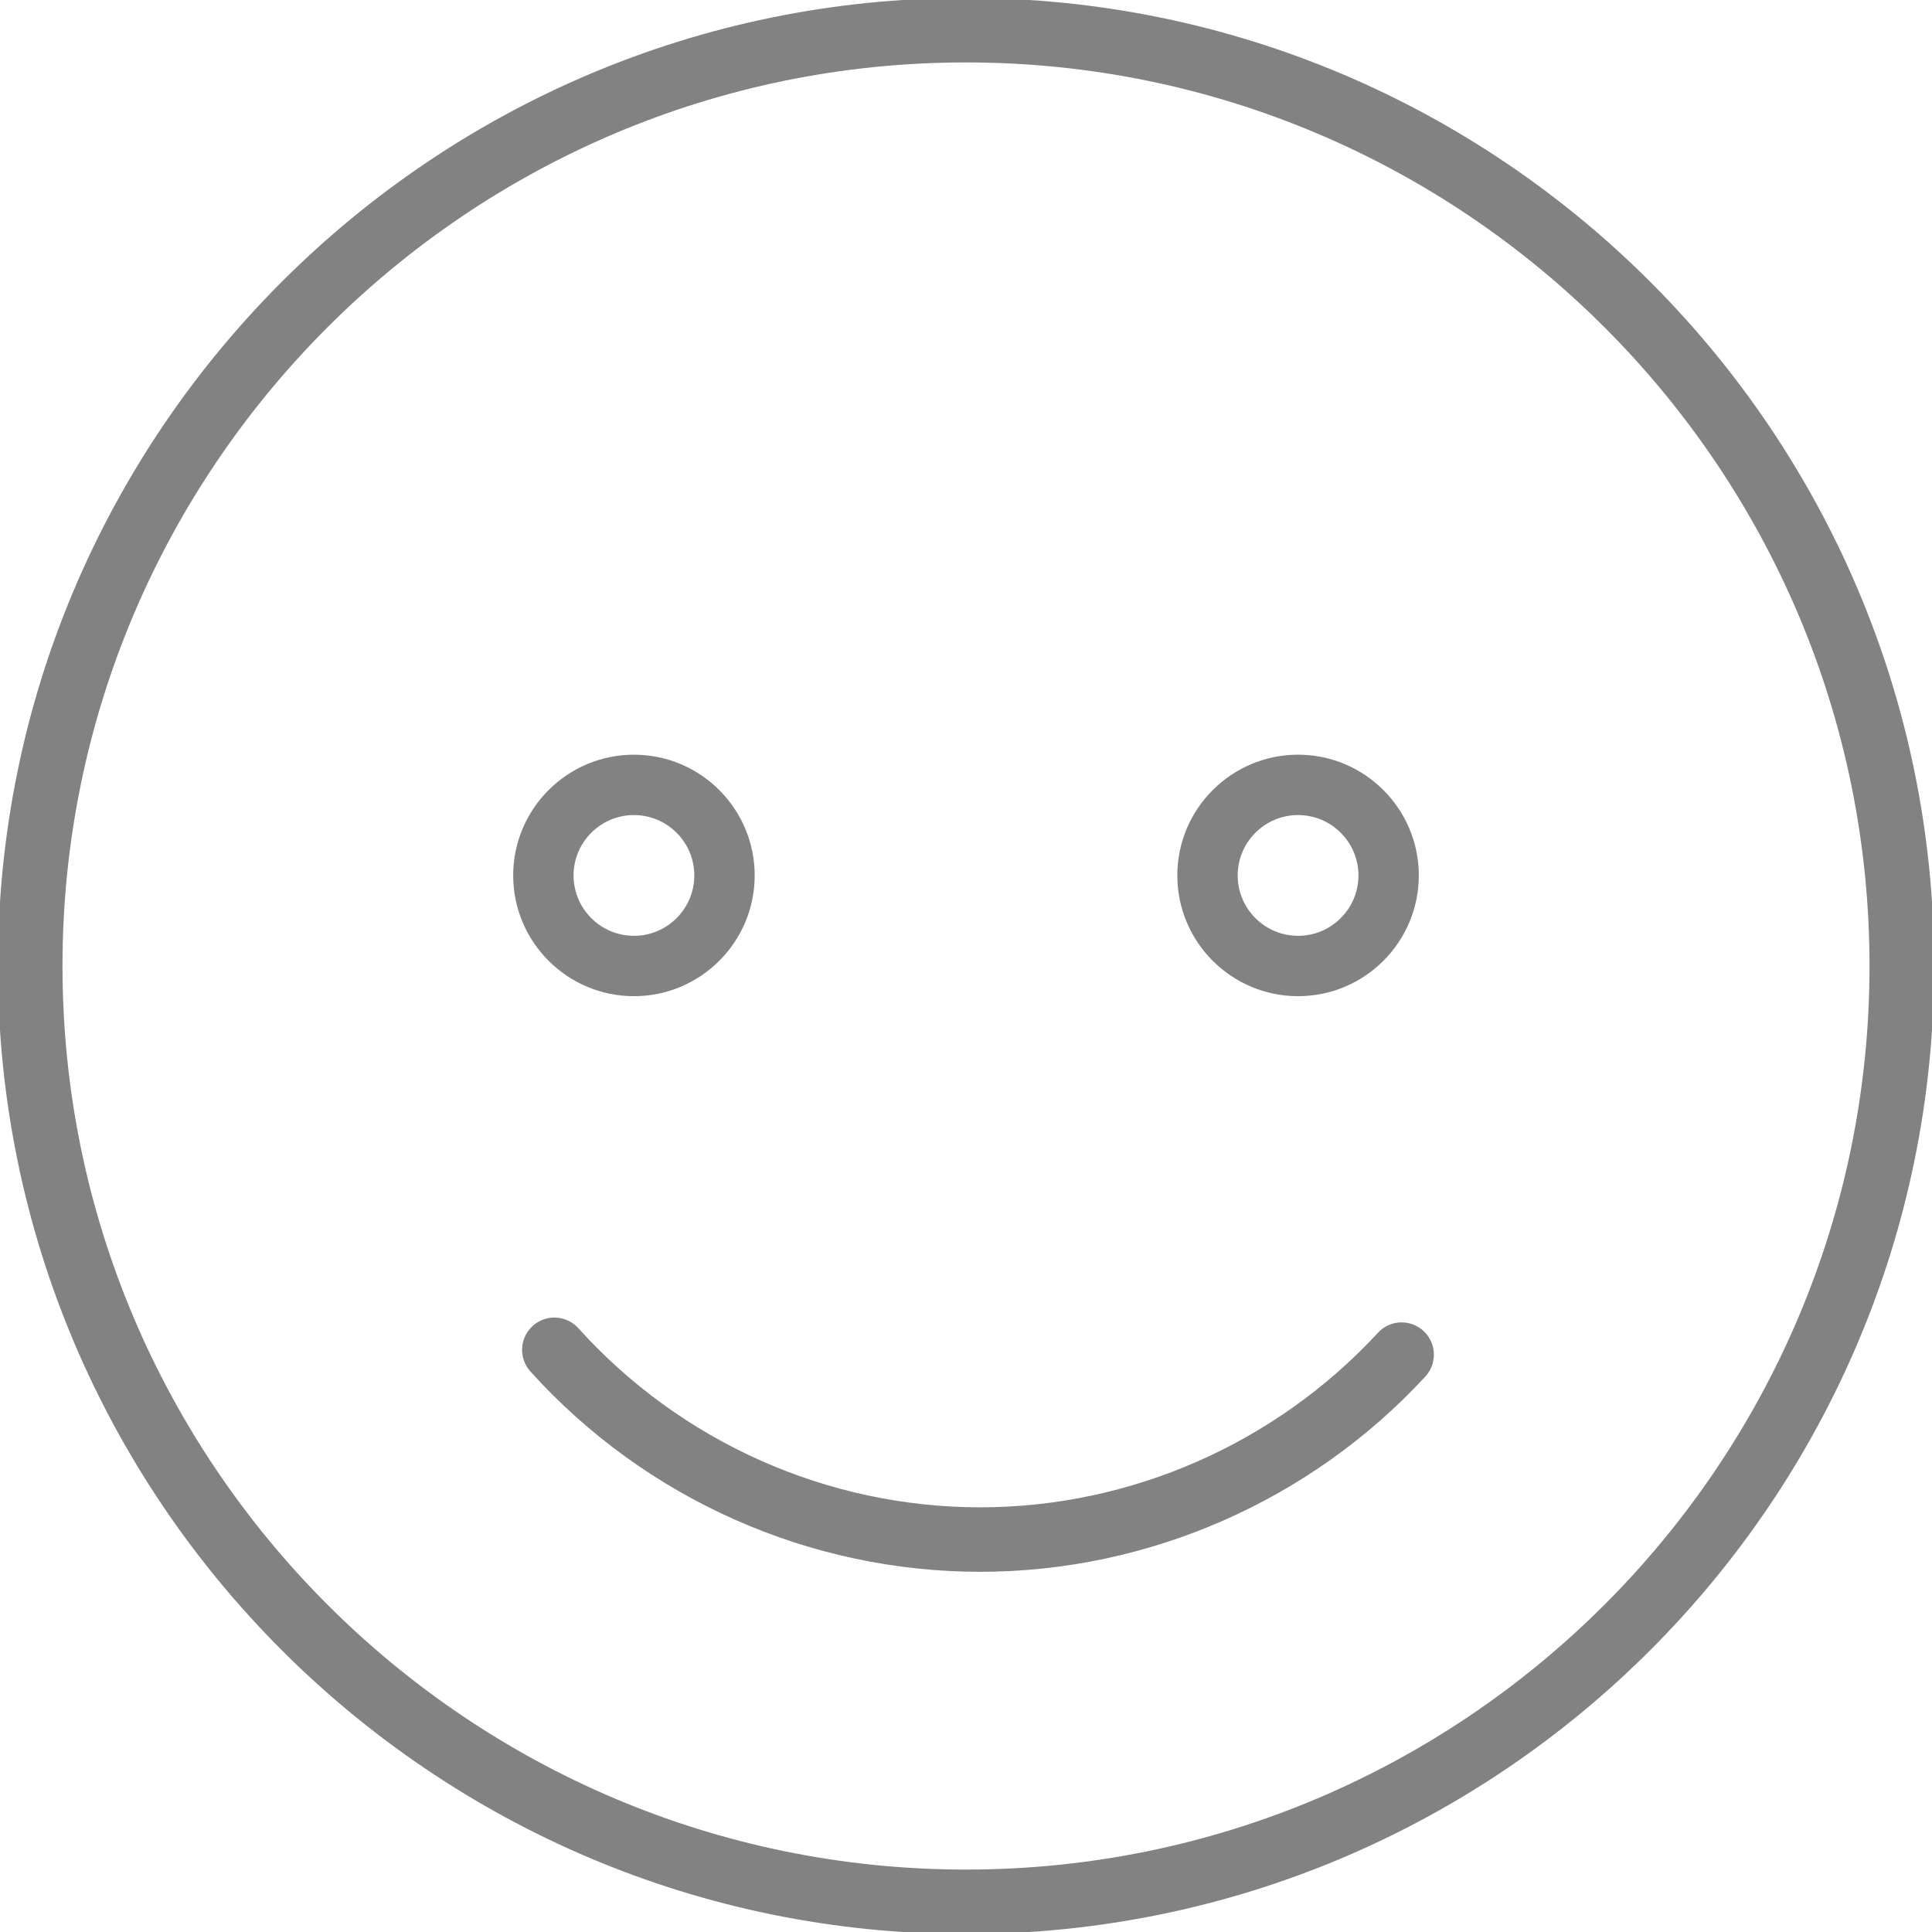 <?xml version="1.0" encoding="utf-8"?>
<!-- Uploaded to: SVG Repo, www.svgrepo.com, Generator: SVG Repo Mixer Tools -->
<!DOCTYPE svg PUBLIC "-//W3C//DTD SVG 1.1//EN" "http://www.w3.org/Graphics/SVG/1.1/DTD/svg11.dtd">
<svg version="1.1" id="Layer_1" xmlns="http://www.w3.org/2000/svg" xmlns:xlink="http://www.w3.org/1999/xlink" 
	 width="800px" height="800px" viewBox="0 0 32 32" enable-background="new 0 0 32 32" xml:space="preserve">
<g>
	<path fill="#828282" d="M16-0.034C7.159-0.034-0.035,7.158-0.035,16S7.159,32.034,16,32.034S32.035,24.842,32.035,16
		S24.841-0.034,16-0.034z M16,30.966C7.748,30.966,1.035,24.252,1.035,16S7.748,1.034,16,1.034S30.965,7.748,30.965,16
		S24.252,30.966,16,30.966z"/>
	<path fill="#828282" d="M10.5,16.5c1.103,0,2-0.897,2-2s-0.897-2-2-2s-2,0.897-2,2S9.397,16.5,10.5,16.5z M10.5,13.5
		c0.551,0,1,0.448,1,1s-0.449,1-1,1s-1-0.448-1-1S9.949,13.5,10.5,13.5z"/>
	<path fill="#828282" d="M21.5,16.5c1.103,0,2-0.897,2-2s-0.897-2-2-2s-2,0.897-2,2S20.397,16.5,21.5,16.5z M21.5,13.5
		c0.551,0,1,0.448,1,1s-0.449,1-1,1s-1-0.448-1-1S20.949,13.5,21.5,13.5z"/>
	<path fill="#828282" d="M22.823,22.075c-1.696,1.837-4.097,2.891-6.588,2.891c-2.53,0-4.956-1.081-6.656-2.967
		c-0.198-0.218-0.537-0.237-0.755-0.038c-0.219,0.197-0.237,0.535-0.039,0.755c1.903,2.109,4.618,3.318,7.45,3.318
		c2.788,0,5.476-1.179,7.373-3.234c0.2-0.217,0.187-0.555-0.03-0.755S23.023,21.857,22.823,22.075z"/>
</g>
</svg>